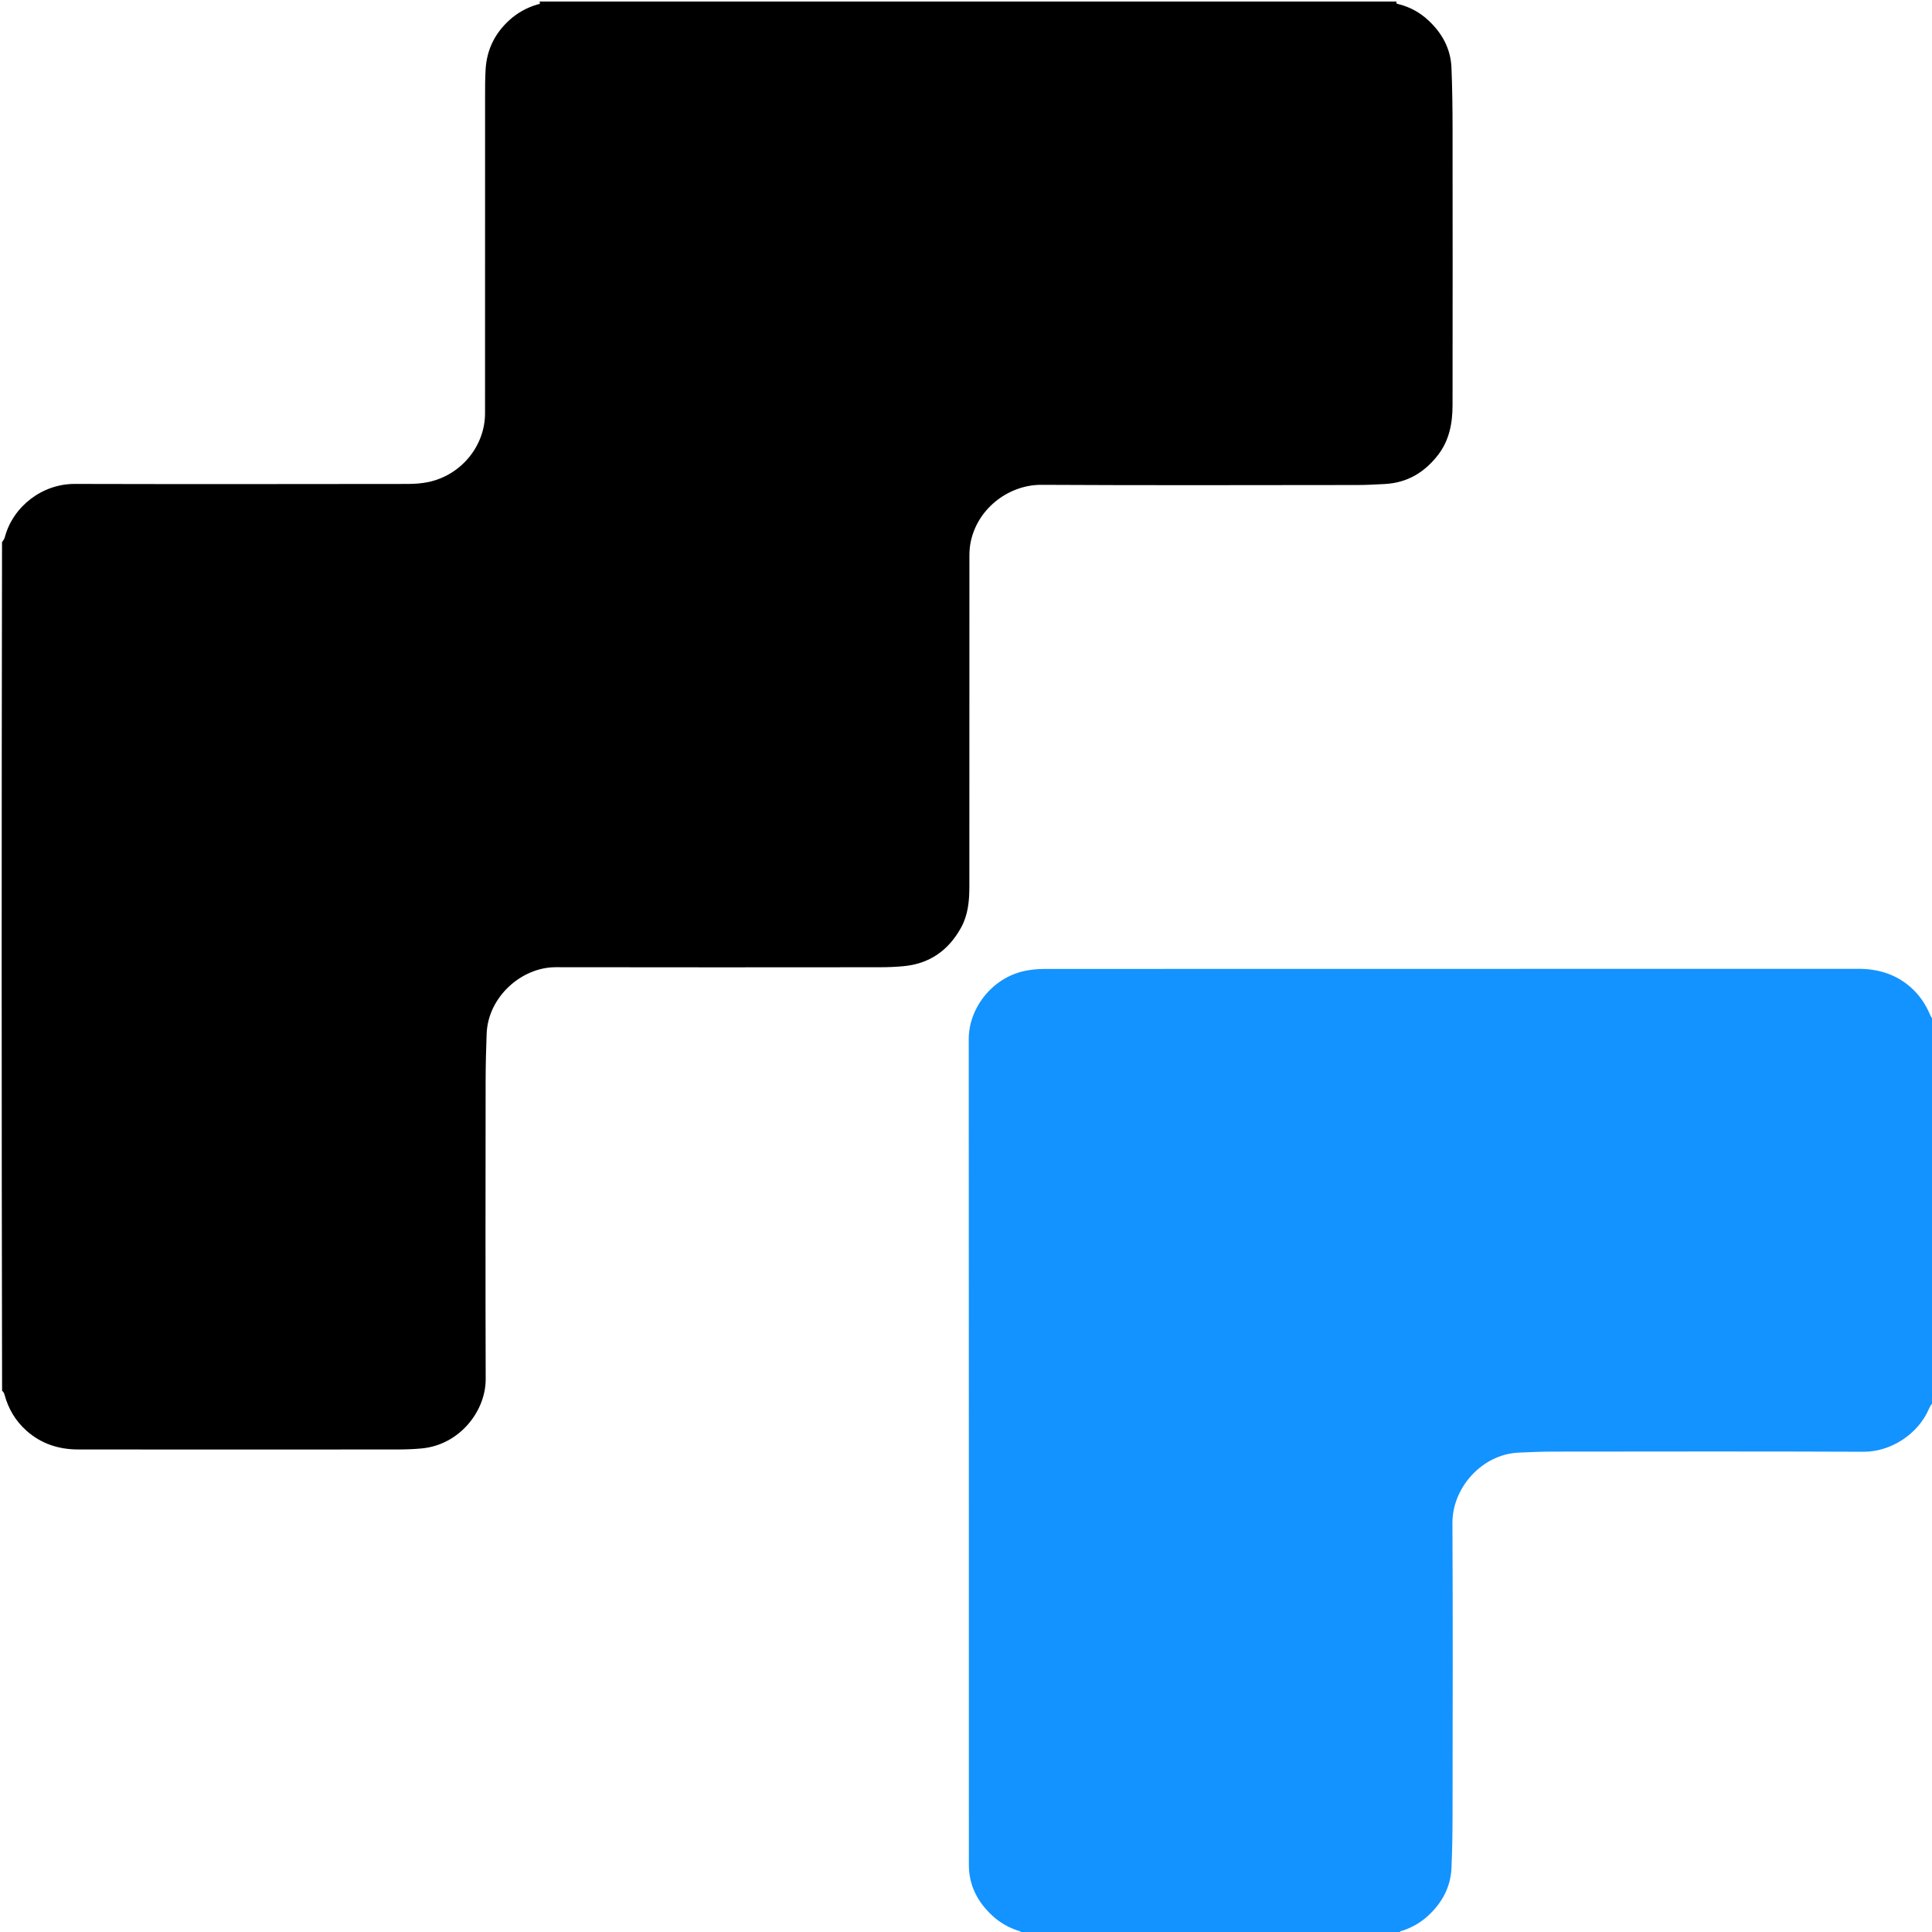 <svg version="1.1" xmlns="http://www.w3.org/2000/svg" xmlns:xlink="http://www.w3.org/1999/xlink" x="0px" y="0px"
     width="100%" viewBox="0 0 2500 2500" enable-background="new 0 0 2500 2500" xml:space="preserve">
<path opacity="1" stroke="none"
      d="
M1807.063,2
	C1805.844,5.123 1808.9,5.13 1810.362,5.506
	C1824.85,9.231 1837.57,16.348 1848.405,26.441
	C1866.088,42.912 1877.187,63.077 1878.193,87.544
	C1879.259,113.458 1879.577,139.418 1879.607,165.358
	C1879.745,285.015 1879.759,404.673 1879.589,524.33
	C1879.556,547.587 1875.472,569.871 1860.604,589
	C1843.143,611.466 1820.813,624.75 1792.09,626.301
	C1780.16,626.945 1768.21,627.597 1756.269,627.605
	C1619.946,627.696 1483.621,628.141 1347.303,627.363
	C1307.931,627.138 1266.501,655.198 1256.41,699.7
	C1255.03,705.786 1254.421,712.175 1254.416,718.424
	C1254.308,861.413 1254.318,1004.402 1254.351,1147.391
	C1254.355,1165.849 1252.673,1183.976 1243.54,1200.485
	C1227.287,1229.863 1202.77,1247.182 1168.976,1250.265
	C1159.078,1251.167 1149.103,1251.6 1139.163,1251.606
	C999.174,1251.69 859.185,1251.838 719.196,1251.561
	C674.691,1251.473 631.47,1290.112 629.719,1337.616
	C628.961,1358.211 628.411,1378.826 628.393,1399.432
	C628.274,1527.756 628.078,1656.08 628.478,1784.402
	C628.609,1826.279 594.507,1869.602 545.879,1874.248
	C535.657,1875.224 525.341,1875.599 515.068,1875.605
	C377.079,1875.691 239.089,1875.73 101.1,1875.602
	C76.047,1875.579 53.322,1868.296 34.295,1851.354
	C19.986,1838.614 10.664,1822.803 5.749,1804.319
	C5.266,1802.504 4.197,1800.844 2.7,1799.556
	C2,1433.958 2,1067.916 2.626,701.571
	C4.243,699.307 5.621,697.447 6.168,695.369
	C16.688,655.398 54.559,626.09 96.657,626.197
	C239.968,626.564 383.28,626.387 526.591,626.226
	C536.161,626.215 545.959,625.637 555.258,623.562
	C597.637,614.102 627.614,576.379 627.638,534.846
	C627.716,398.866 627.65,262.887 627.696,126.908
	C627.701,114.258 627.613,101.576 628.437,88.966
	C630.069,63.992 640.48,43.055 658.994,26.164
	C669.493,16.586 681.593,9.885 695.193,5.862
	C697.202,5.267 700.08,5.489 698,2
	C1067.375,2 1436.75,2 1807.063,2
z"/>
    <path fill="#1393FF" opacity="1" stroke="none"
          d="
M1320.937,2502
	C1321.579,2498.396 1318.417,2498.703 1316.643,2498.091
	C1304.53,2493.911 1293.642,2487.677 1284.202,2478.974
	C1264.959,2461.231 1253.721,2439.643 1253.716,2413.132
	C1253.651,2056.826 1253.752,1700.521 1253.559,1344.215
	C1253.538,1305.795 1282.637,1265.634 1325.849,1256.402
	C1334.549,1254.544 1343.645,1253.792 1352.559,1253.789
	C1703.198,1253.662 2053.838,1253.702 2404.477,1253.636
	C2429.675,1253.632 2452.329,1260.19 2471.705,1276.886
	C2483.582,1287.12 2491.975,1299.661 2497.926,1314.018
	C2498.661,1315.791 2499.8,1317.397 2501.376,1318.54
	C2502,1483.375 2502,1648.75 2501.41,1814.457
	C2499.326,1817.275 2497.491,1819.62 2496.39,1822.27
	C2482.394,1855.929 2446.225,1878.703 2411.755,1878.555
	C2277.176,1877.977 2142.593,1878.279 2008.011,1878.378
	C1993.74,1878.389 1979.463,1879.072 1965.199,1879.692
	C1917.578,1881.765 1879.24,1925.341 1879.46,1970.639
	C1880.07,2096.223 1879.739,2221.812 1879.611,2347.399
	C1879.588,2370.666 1879.22,2393.95 1878.206,2417.191
	C1877.138,2441.652 1866.257,2461.823 1848.564,2478.382
	C1838.979,2487.352 1827.837,2493.89 1815.353,2498.094
	C1813.576,2498.692 1810.42,2498.399 1812,2502
	C1648.625,2502 1485.25,2502 1320.937,2502
z"/>
</svg>